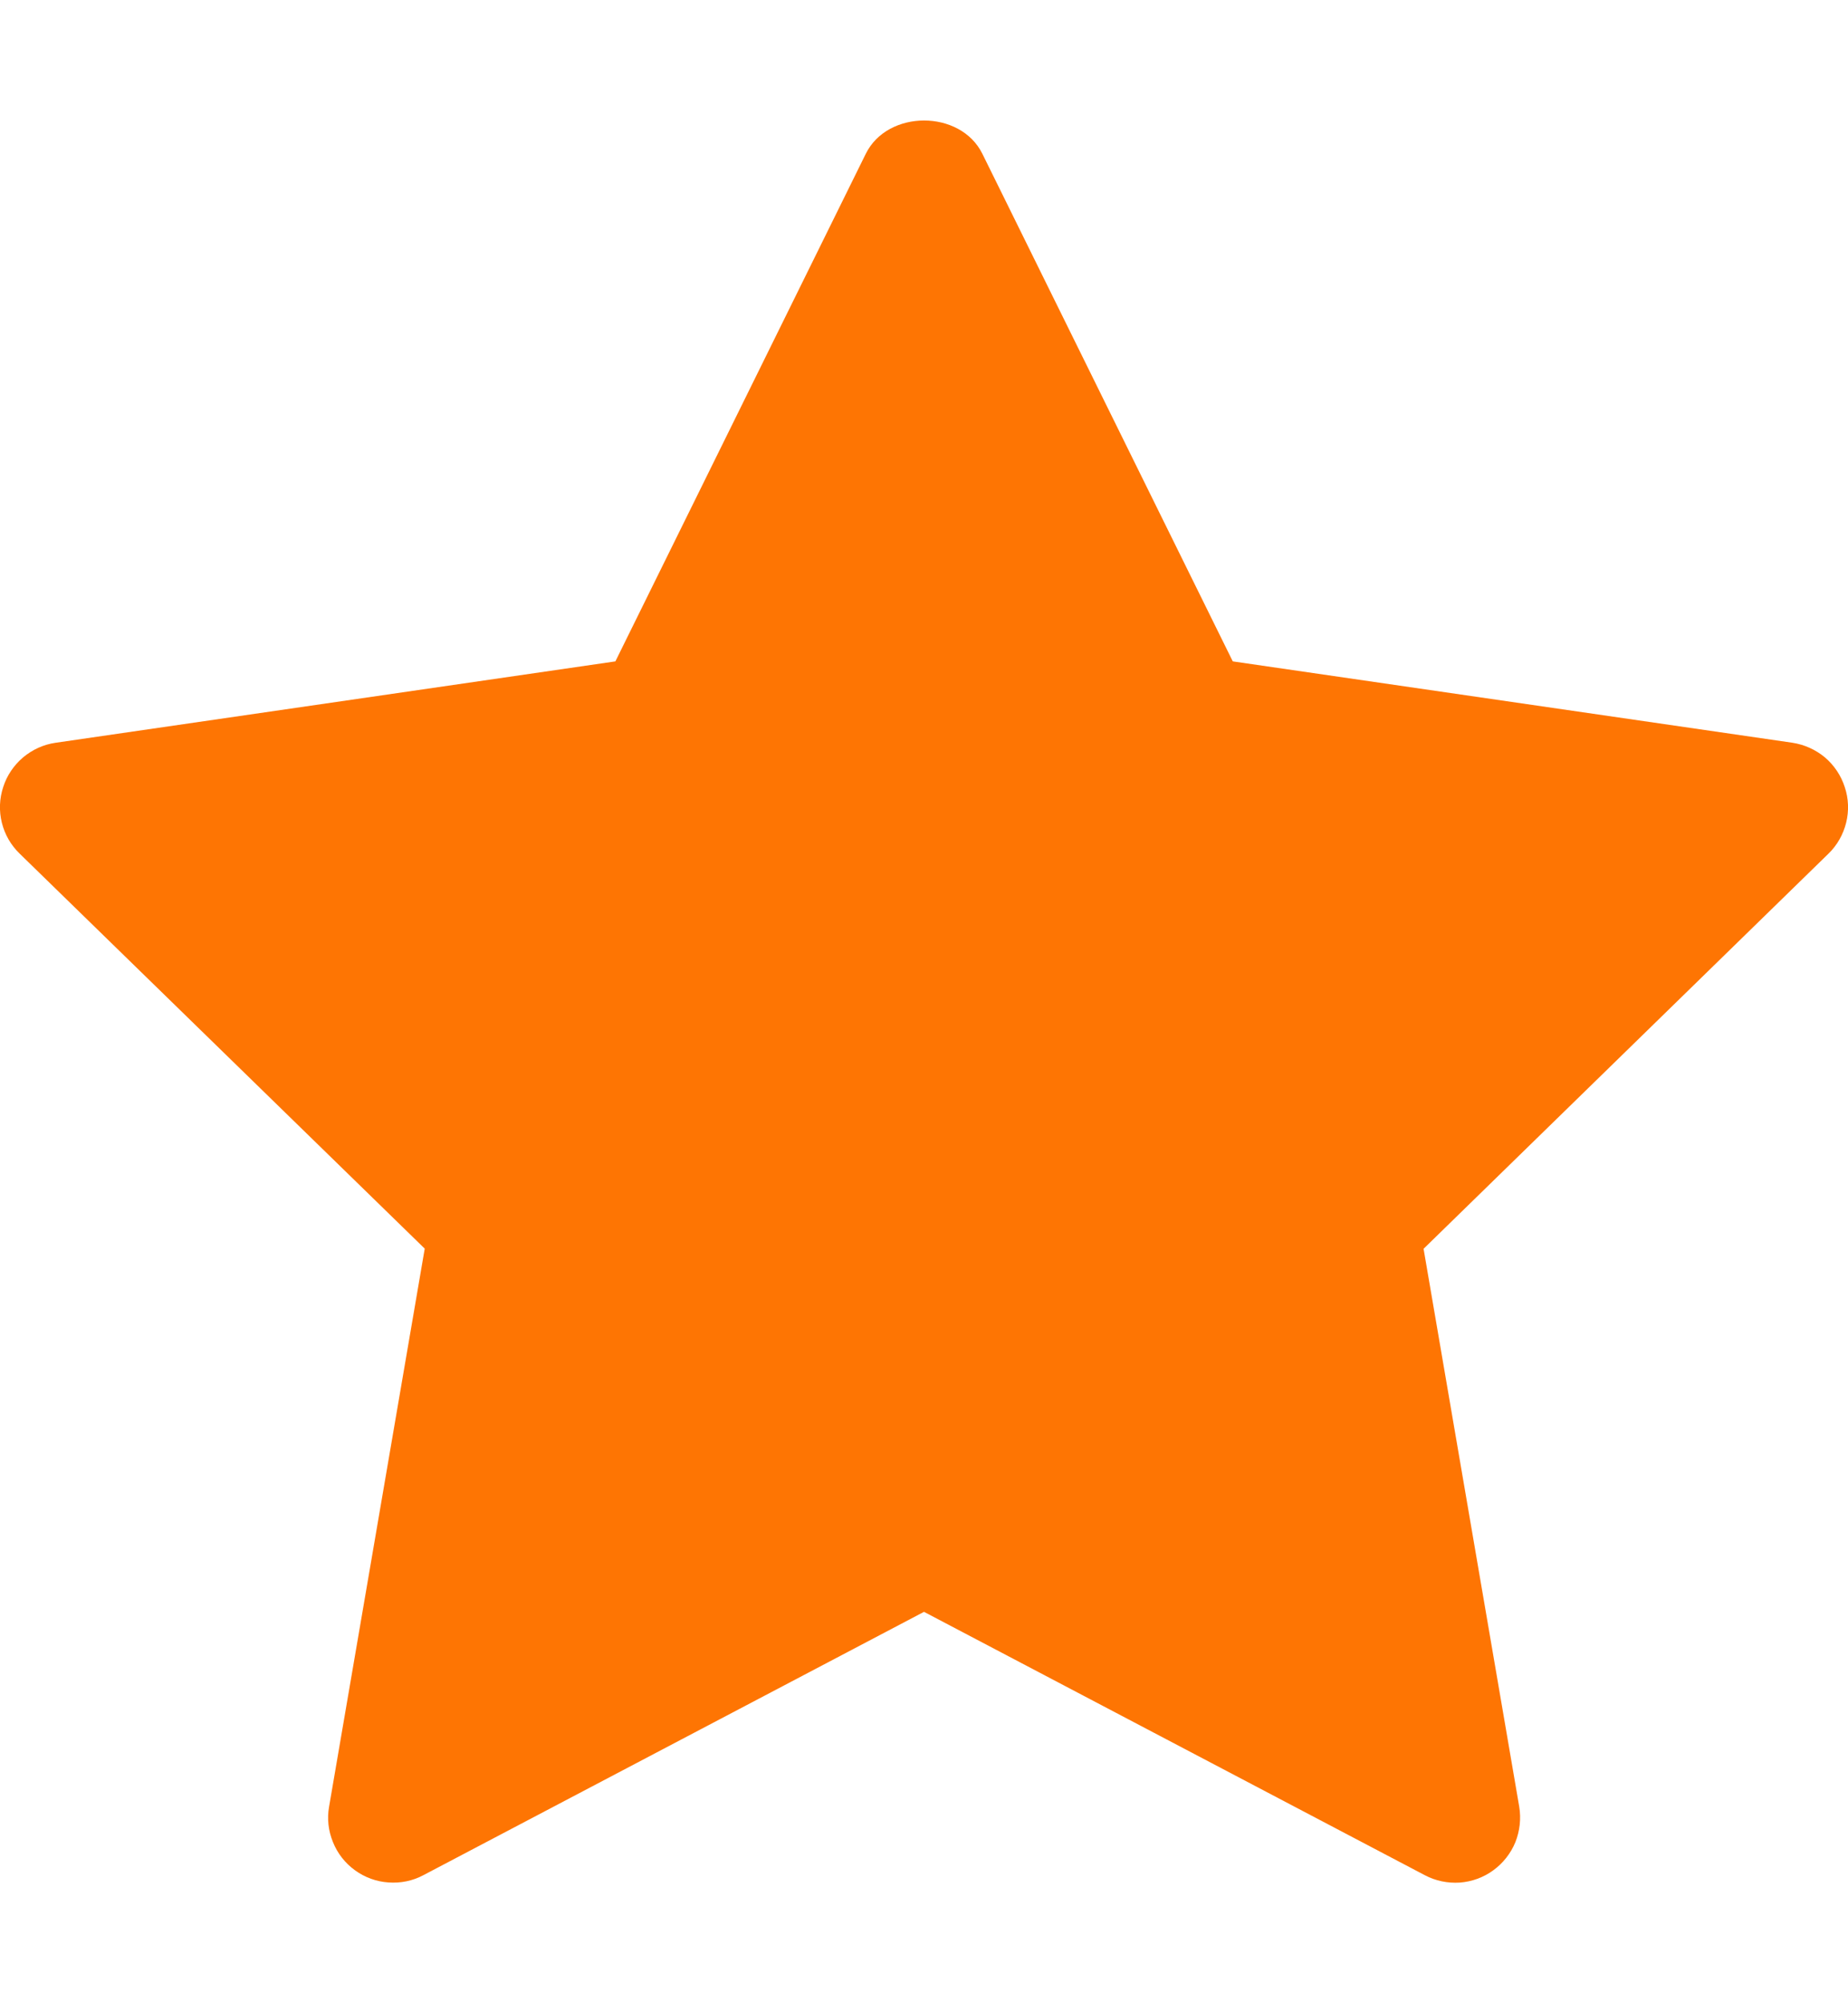 <?xml version="1.0" encoding="UTF-8"?> <svg xmlns="http://www.w3.org/2000/svg" width="12" height="13" viewBox="0 0 12 13" fill="none"><path d="M11.873 5.54L9.244 8.104L9.865 11.724C9.878 11.802 9.869 11.882 9.84 11.955C9.81 12.028 9.76 12.091 9.697 12.137C9.633 12.184 9.558 12.211 9.479 12.217C9.4 12.222 9.322 12.206 9.252 12.169L6 10.46L2.749 12.169C2.68 12.206 2.601 12.222 2.522 12.216C2.444 12.211 2.368 12.183 2.305 12.137C2.241 12.091 2.191 12.027 2.162 11.954C2.132 11.881 2.123 11.802 2.137 11.724L2.758 8.103L0.128 5.54C0.071 5.485 0.031 5.416 0.012 5.339C-0.007 5.263 -0.004 5.182 0.021 5.107C0.045 5.032 0.09 4.966 0.15 4.915C0.211 4.864 0.284 4.831 0.362 4.82L3.996 4.292L5.622 0.998C5.764 0.71 6.237 0.71 6.379 0.998L8.005 4.292L11.639 4.82C11.717 4.832 11.79 4.865 11.85 4.915C11.91 4.966 11.955 5.033 11.979 5.108C12.004 5.182 12.007 5.263 11.988 5.339C11.969 5.415 11.93 5.485 11.873 5.54Z" fill="#FE7503"></path></svg> 